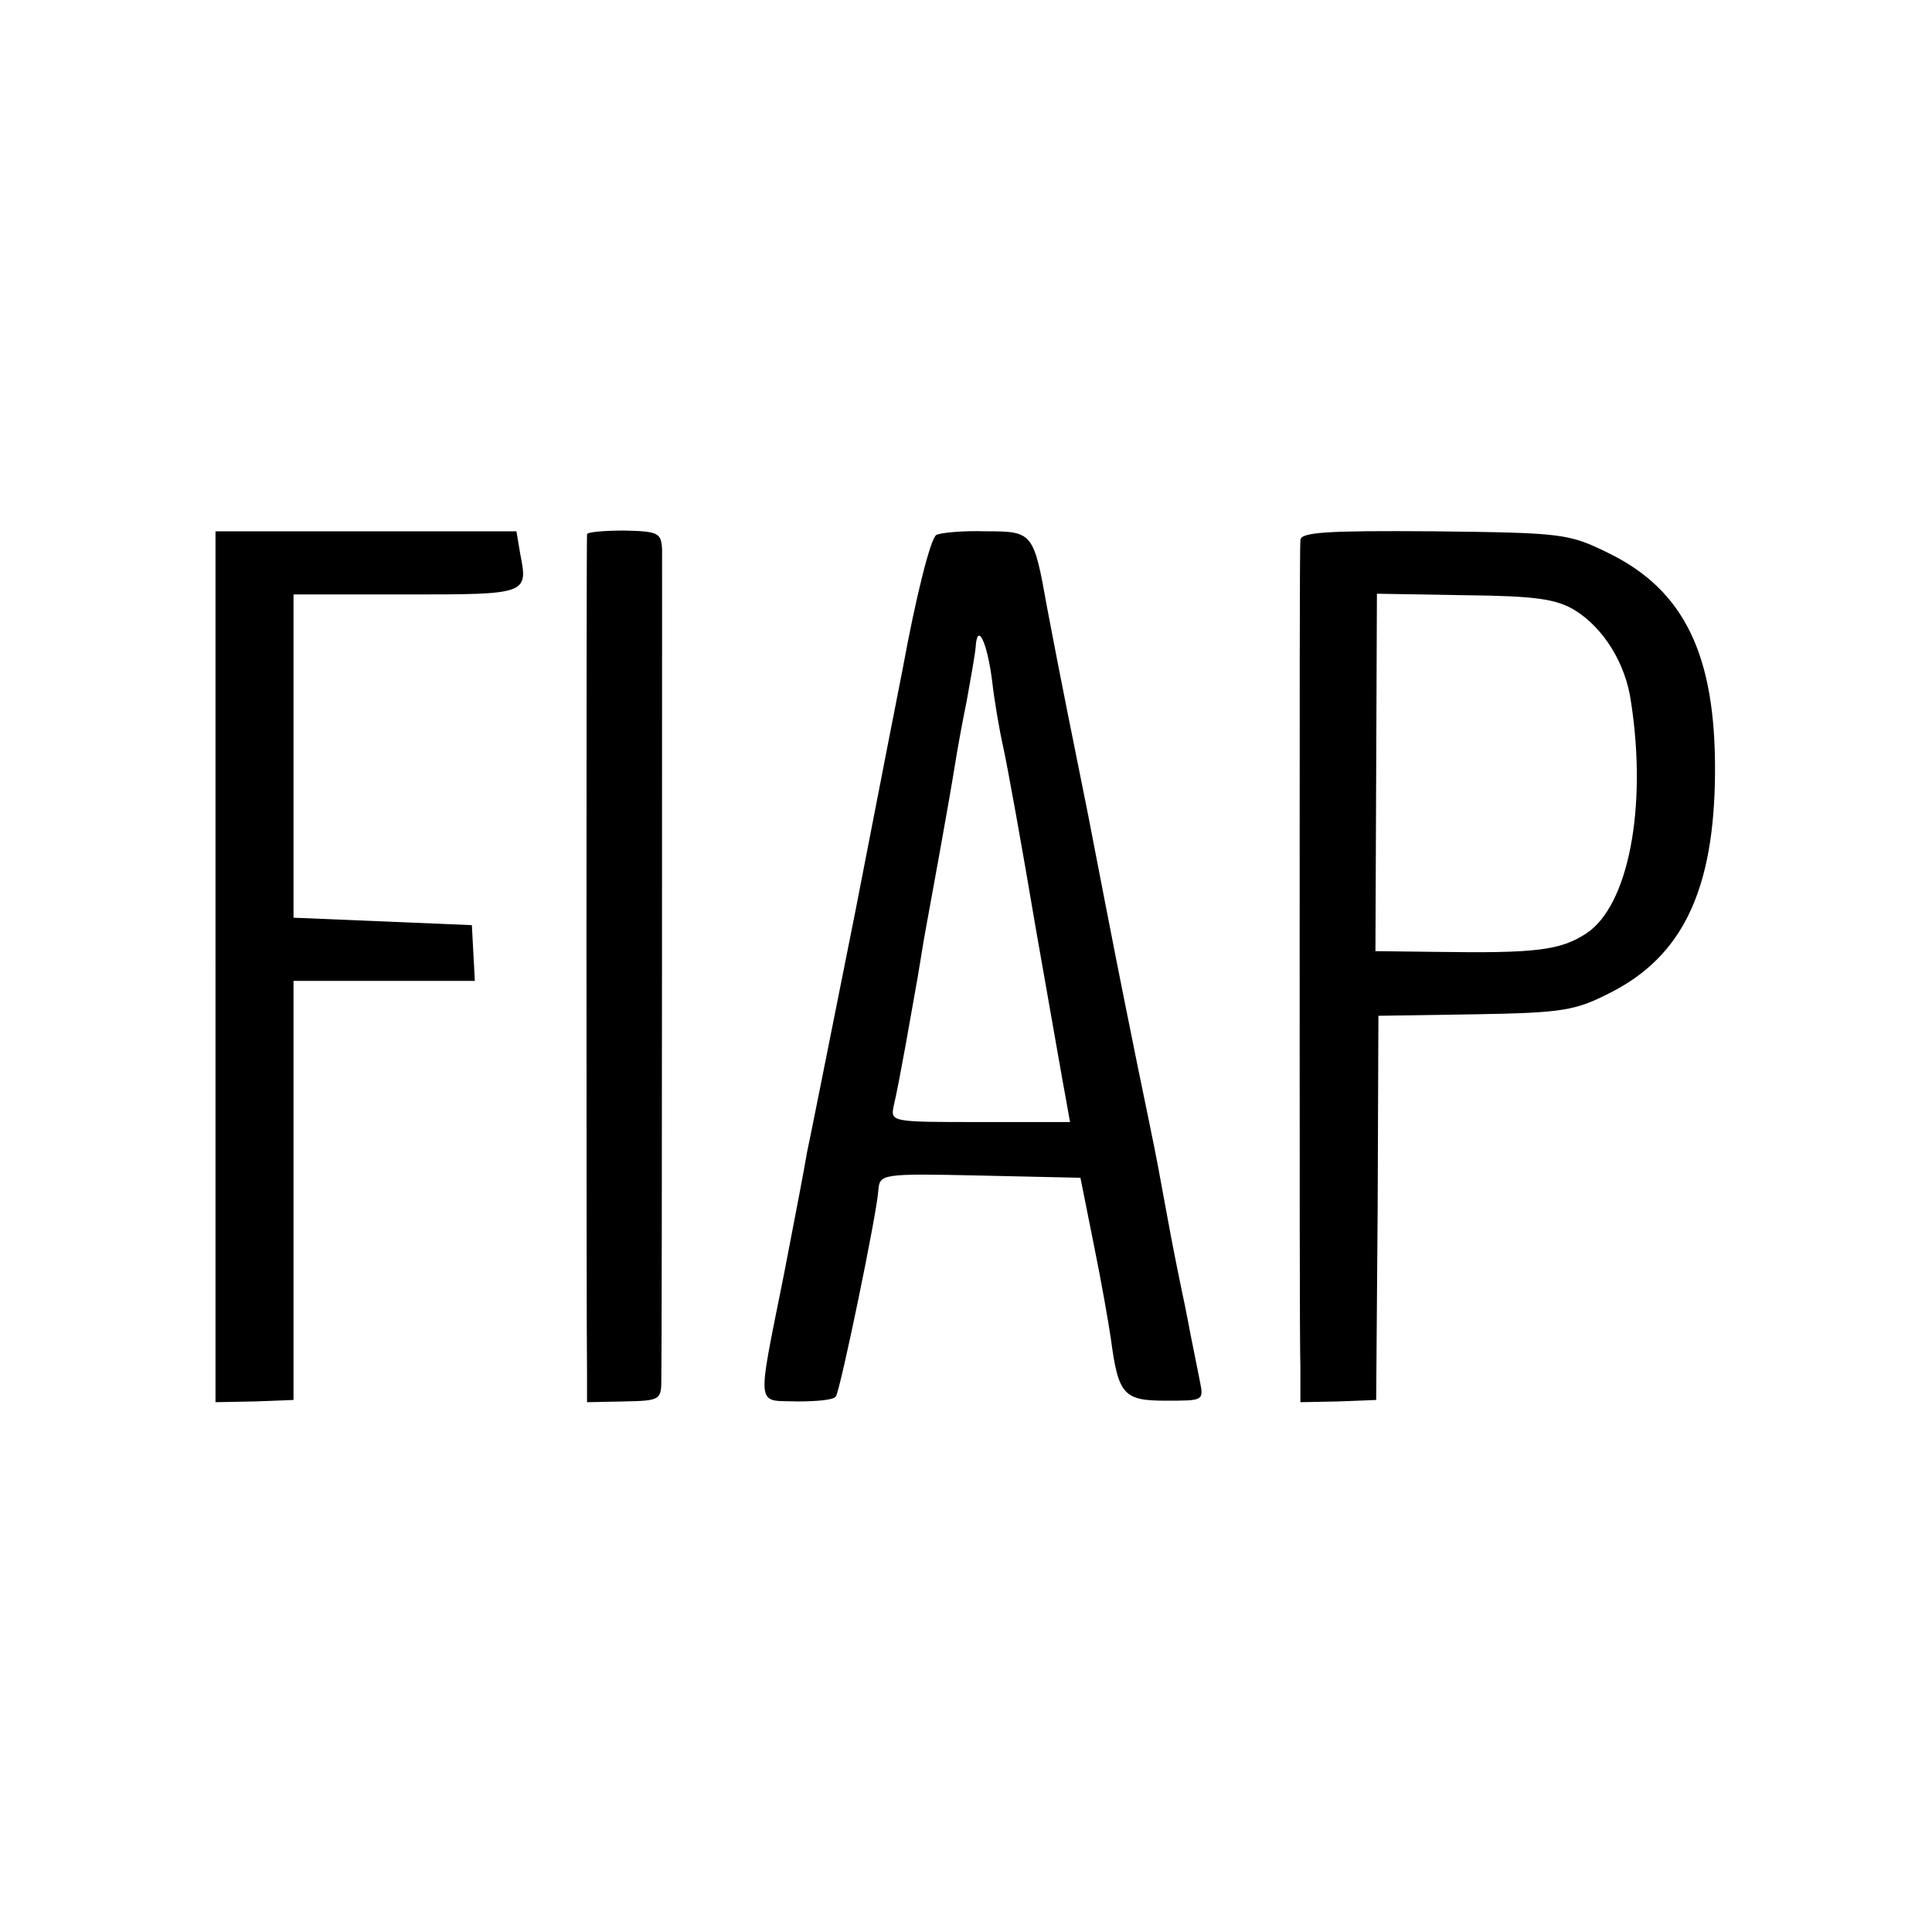 <?xml version="1.0" standalone="no"?>
<!DOCTYPE svg PUBLIC "-//W3C//DTD SVG 20010904//EN"
 "http://www.w3.org/TR/2001/REC-SVG-20010904/DTD/svg10.dtd">
<svg version="1.0" xmlns="http://www.w3.org/2000/svg"
 width="260pt" height="260pt" viewBox="0 0 260 260"
 preserveAspectRatio="xMidYMid meet">
<g transform="translate(0,260) scale(0.1,-0.1)"
fill="#000000" stroke="none">
<path d="M290 1299 l0 -586 53 1 52 2 0 282 0 282 122 0 122 0 -2 38 -2 37
-120 5 -120 5 0 218 0 217 151 0 c164 0 165 0 154 55 l-5 30 -202 0 -203 0 0
-586z"/>
<path d="M790 1881 c-1 -7 -1 -1074 0 -1132 l0 -36 50 1 c49 1 50 2 50 31 1
42 1 1084 1 1115 -1 23 -5 25 -51 26 -27 0 -50 -2 -50 -5z"/>
<path d="M1260 1880 c-8 -5 -28 -86 -45 -179 -3 -15 -32 -163 -64 -328 -33
-165 -62 -311 -65 -324 -2 -13 -16 -87 -31 -164 -37 -185 -38 -169 18 -171 26
0 50 2 52 7 6 9 55 245 57 277 2 22 3 23 137 20 l135 -3 18 -90 c10 -49 20
-106 23 -127 10 -75 17 -83 74 -83 50 0 51 0 46 25 -3 14 -7 36 -10 50 -3 14
-9 48 -15 75 -12 58 -17 86 -26 135 -8 44 -8 44 -34 170 -27 134 -25 123 -66
335 -20 99 -38 189 -40 200 -2 11 -9 46 -15 78 -18 101 -19 102 -83 102 -31 1
-61 -2 -66 -5z m75 -195 c3 -27 10 -68 15 -90 5 -22 25 -132 44 -245 20 -113
38 -217 41 -232 l5 -28 -121 0 c-121 0 -121 0 -116 23 3 12 10 49 16 82 6 33
13 74 16 90 3 17 7 44 10 60 3 17 12 66 20 110 8 44 17 96 20 115 3 19 10 58
16 87 5 28 11 61 12 72 2 34 15 9 22 -44z"/>
<path d="M1750 1873 c-1 -7 -1 -249 -1 -538 0 -289 0 -547 1 -574 l0 -48 51 1
51 2 2 259 1 258 130 2 c119 2 135 5 182 29 97 49 140 138 141 296 1 158 -41
246 -144 296 -53 26 -61 27 -235 29 -143 1 -179 -1 -179 -12z m369 -94 c39
-24 69 -72 76 -124 22 -143 -4 -274 -60 -311 -35 -23 -68 -27 -202 -25 l-82 1
1 240 1 241 117 -2 c96 -1 124 -5 149 -20z"/>
</g>
</svg>

